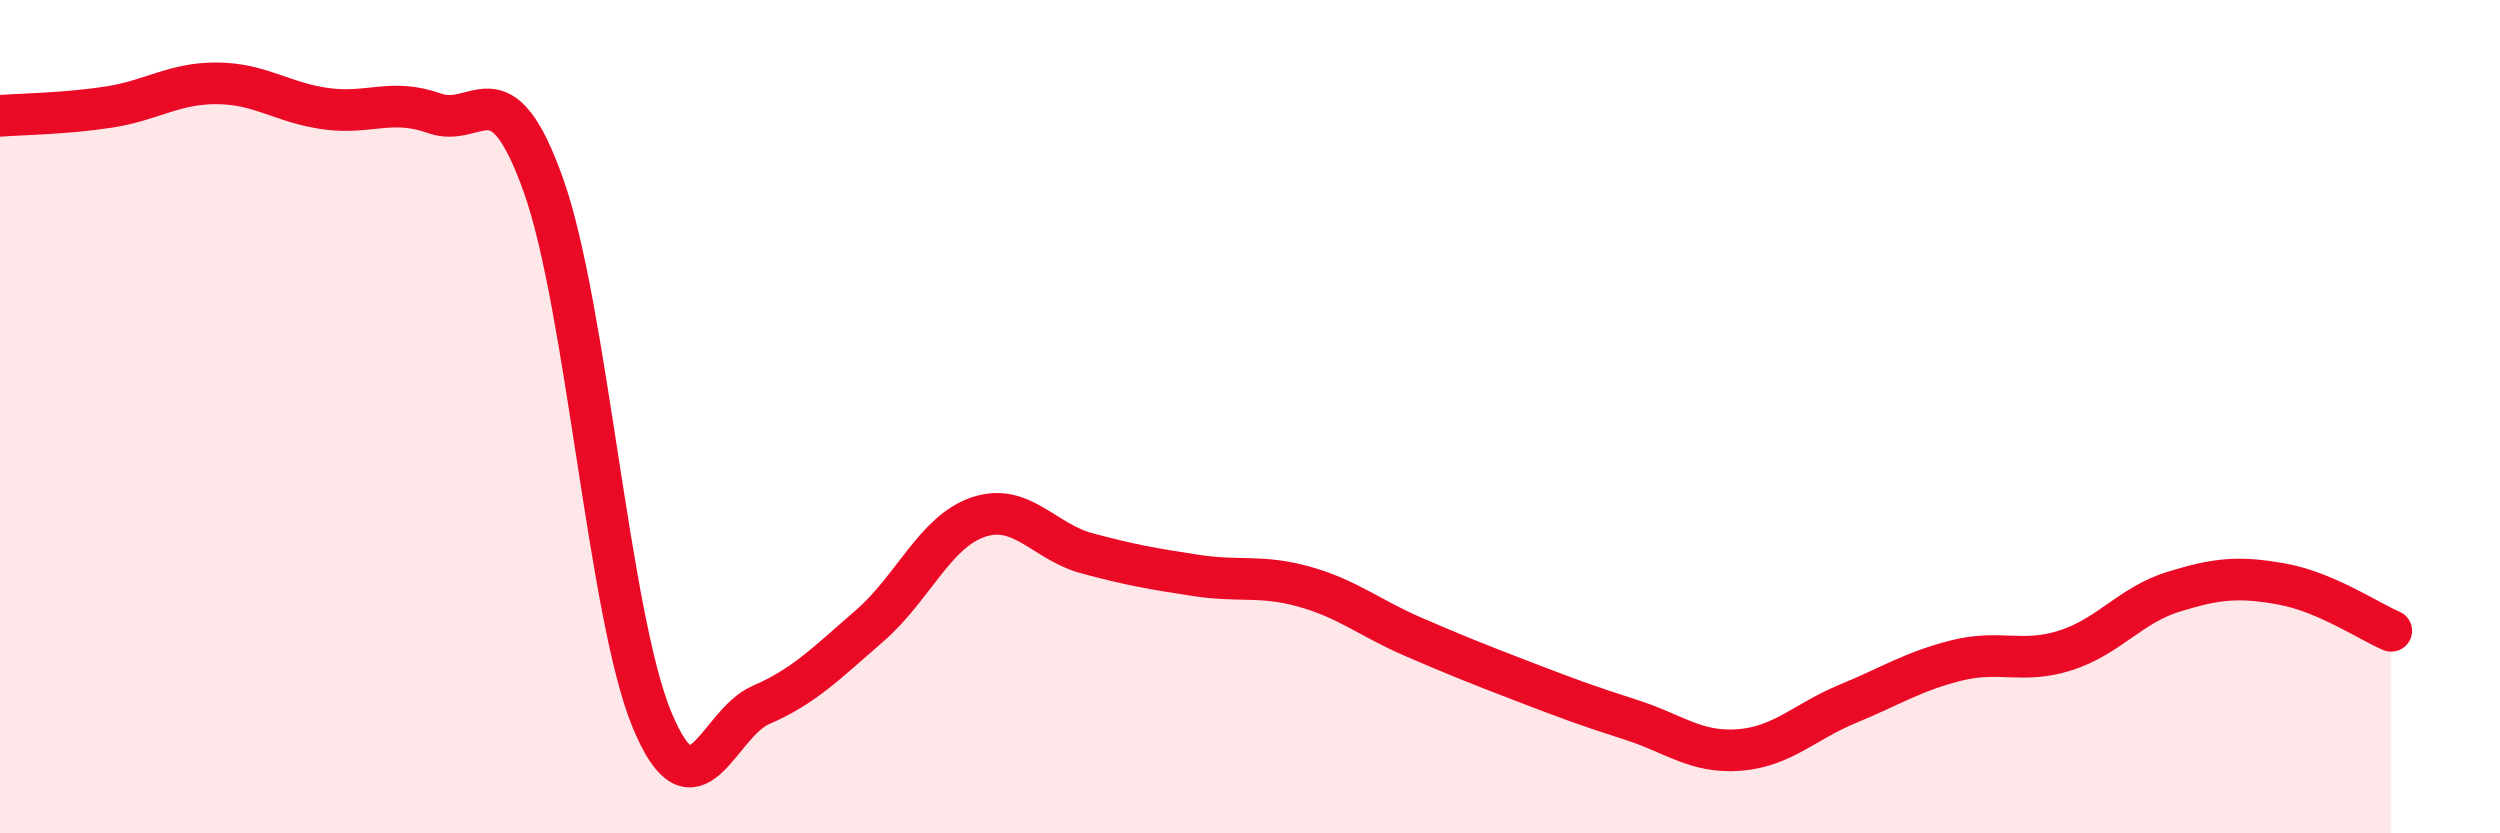 
    <svg width="60" height="20" viewBox="0 0 60 20" xmlns="http://www.w3.org/2000/svg">
      <path
        d="M 0,2.78 C 0.52,2.74 1.57,2.73 2.61,2.57 C 3.65,2.41 4.18,1.99 5.22,2 C 6.26,2.01 6.79,2.47 7.83,2.61 C 8.87,2.75 9.39,2.35 10.43,2.72 C 11.47,3.09 12,1.53 13.04,4.44 C 14.08,7.35 14.61,14.78 15.65,17.28 C 16.69,19.78 17.22,17.37 18.26,16.92 C 19.3,16.47 19.83,15.92 20.87,15.02 C 21.91,14.12 22.44,12.76 23.48,12.41 C 24.52,12.06 25.05,13 26.09,13.28 C 27.13,13.56 27.66,13.65 28.7,13.81 C 29.74,13.97 30.26,13.79 31.3,14.08 C 32.34,14.37 32.87,14.83 33.91,15.28 C 34.95,15.73 35.48,15.94 36.52,16.34 C 37.56,16.74 38.09,16.94 39.13,17.27 C 40.17,17.6 40.7,18.08 41.74,18 C 42.78,17.92 43.31,17.32 44.35,16.89 C 45.39,16.46 45.92,16.11 46.96,15.85 C 48,15.59 48.53,15.94 49.57,15.61 C 50.61,15.28 51.13,14.52 52.17,14.2 C 53.21,13.88 53.74,13.83 54.78,14.02 C 55.82,14.21 56.87,14.92 57.39,15.14L57.39 20L0 20Z"
        fill="#EB0A25"
        opacity="0.1"
        stroke-linecap="round"
        stroke-linejoin="round"
      />
      <path
        d="M 0,2.78 C 0.52,2.74 1.57,2.73 2.61,2.57 C 3.65,2.41 4.18,1.99 5.22,2 C 6.26,2.01 6.79,2.47 7.83,2.61 C 8.87,2.75 9.39,2.35 10.43,2.72 C 11.47,3.09 12,1.53 13.04,4.44 C 14.08,7.35 14.61,14.78 15.65,17.28 C 16.69,19.78 17.22,17.37 18.26,16.92 C 19.3,16.47 19.83,15.92 20.87,15.02 C 21.91,14.12 22.44,12.76 23.48,12.41 C 24.52,12.06 25.05,13 26.09,13.28 C 27.13,13.56 27.66,13.65 28.7,13.81 C 29.74,13.97 30.26,13.79 31.3,14.08 C 32.34,14.37 32.87,14.83 33.91,15.28 C 34.95,15.73 35.48,15.94 36.52,16.34 C 37.56,16.74 38.09,16.94 39.13,17.27 C 40.17,17.6 40.7,18.08 41.74,18 C 42.78,17.92 43.31,17.32 44.35,16.89 C 45.39,16.46 45.92,16.11 46.96,15.85 C 48,15.59 48.53,15.94 49.57,15.61 C 50.61,15.28 51.13,14.52 52.17,14.2 C 53.21,13.88 53.74,13.83 54.78,14.02 C 55.82,14.21 56.87,14.92 57.39,15.14"
        stroke="#EB0A25"
        stroke-width="1"
        fill="none"
        stroke-linecap="round"
        stroke-linejoin="round"
      />
    </svg>
  